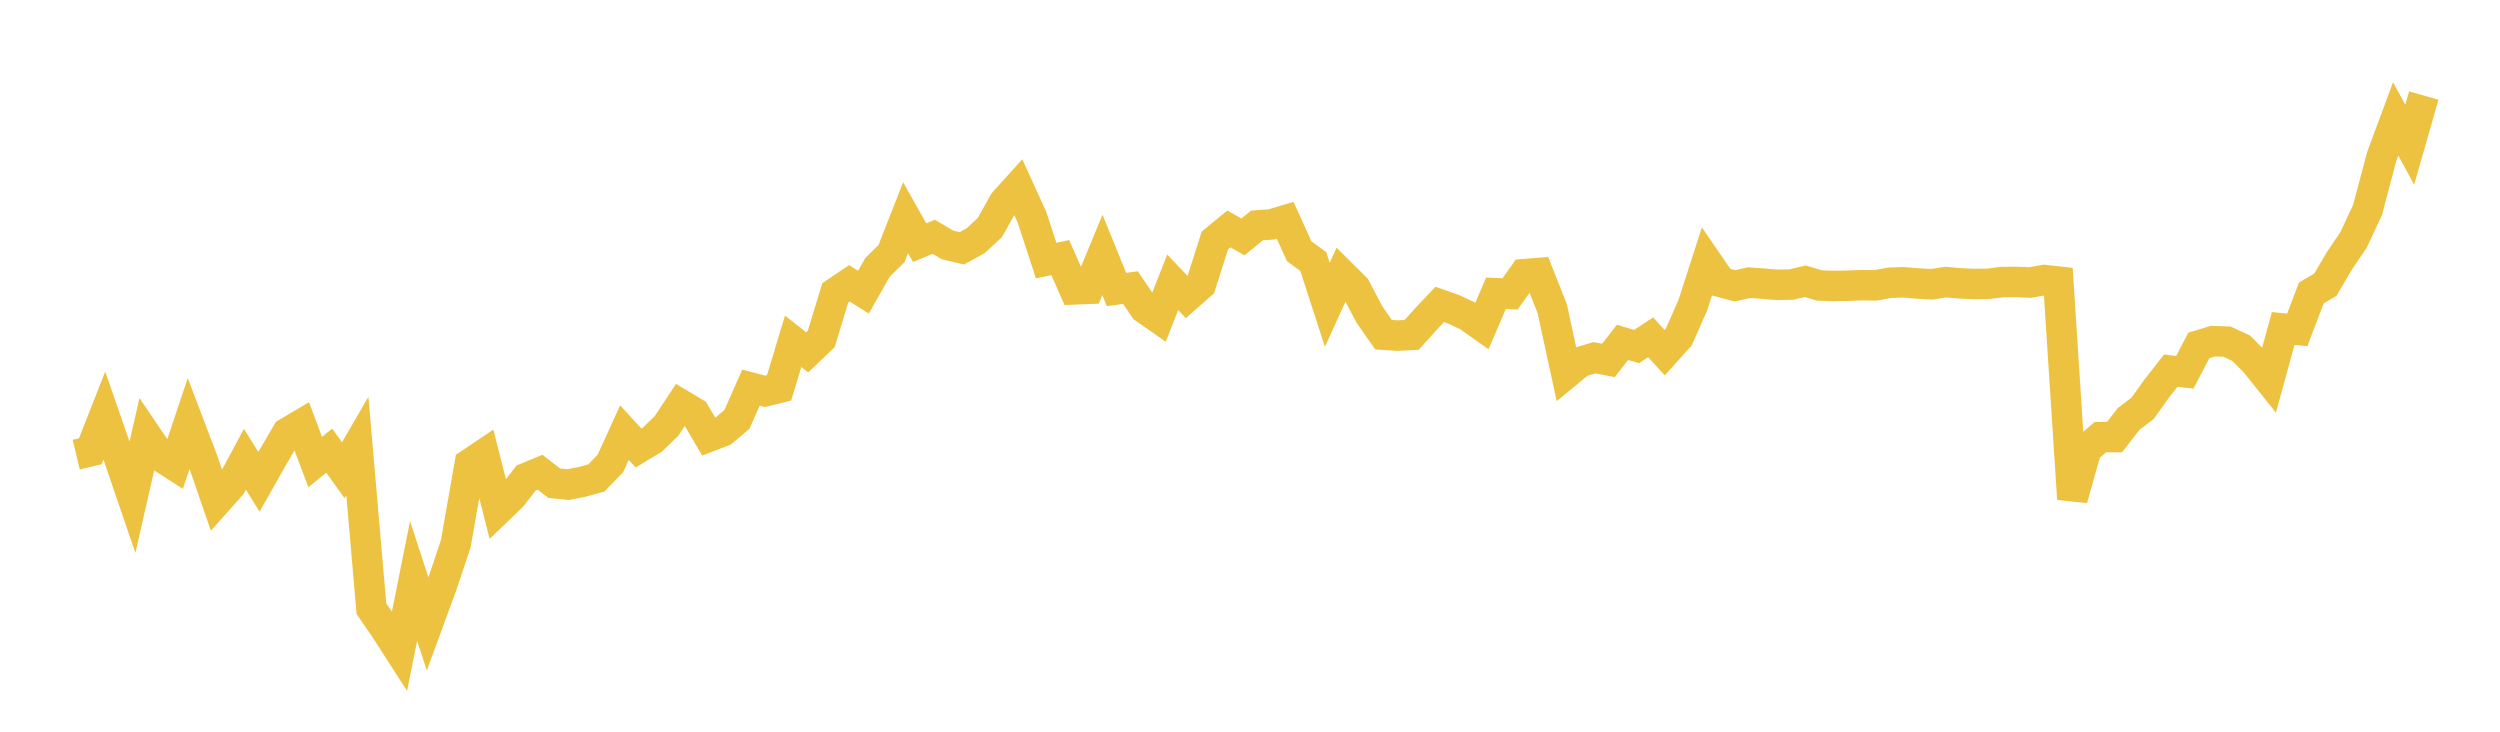 <svg width="164" height="48" xmlns="http://www.w3.org/2000/svg" xmlns:xlink="http://www.w3.org/1999/xlink"><path fill="none" stroke="rgb(237,194,64)" stroke-width="2" d="M5,29.822L5.922,29.603L6.844,27.256L7.766,29.919L8.689,32.619L9.611,28.577L10.533,29.94L11.455,30.532L12.377,27.773L13.299,30.199L14.222,32.877L15.144,31.843L16.066,30.126L16.988,31.609L17.91,29.98L18.832,28.399L19.754,27.851L20.677,30.31L21.599,29.56L22.521,30.85L23.443,29.264L24.365,39.926L25.287,41.275L26.21,42.709L27.132,38.116L28.054,40.936L28.976,38.425L29.898,35.673L30.82,30.422L31.743,29.802L32.665,33.438L33.587,32.551L34.509,31.36L35.431,30.979L36.353,31.698L37.275,31.79L38.198,31.608L39.12,31.355L40.042,30.401L40.964,28.38L41.886,29.388L42.808,28.83L43.731,27.933L44.653,26.531L45.575,27.083L46.497,28.649L47.419,28.294L48.341,27.515L49.263,25.429L50.186,25.67L51.108,25.442L52.03,22.393L52.952,23.113L53.874,22.233L54.796,19.207L55.719,18.585L56.641,19.165L57.563,17.541L58.485,16.629L59.407,14.282L60.329,15.922L61.251,15.532L62.174,16.074L63.096,16.289L64.018,15.781L64.94,14.919L65.862,13.269L66.784,12.247L67.707,14.272L68.629,17.098L69.551,16.899L70.473,18.984L71.395,18.948L72.317,16.718L73.24,18.989L74.162,18.868L75.084,20.229L76.006,20.872L76.928,18.522L77.85,19.486L78.772,18.676L79.695,15.776L80.617,15.017L81.539,15.542L82.461,14.787L83.383,14.723L84.305,14.449L85.228,16.484L86.15,17.156L87.072,19.994L87.994,17.972L88.916,18.886L89.838,20.638L90.76,21.957L91.683,22.015L92.605,21.969L93.527,20.942L94.449,19.969L95.371,20.295L96.293,20.728L97.216,21.381L98.138,19.236L99.06,19.279L99.982,17.984L100.904,17.912L101.826,20.248L102.749,24.5L103.671,23.741L104.593,23.468L105.515,23.642L106.437,22.458L107.359,22.734L108.281,22.125L109.204,23.136L110.126,22.108L111.048,20.021L111.97,17.159L112.892,18.504L113.814,18.749L114.737,18.541L115.659,18.607L116.581,18.685L117.503,18.667L118.425,18.45L119.347,18.726L120.269,18.759L121.192,18.743L122.114,18.707L123.036,18.718L123.958,18.547L124.88,18.518L125.802,18.597L126.725,18.648L127.647,18.504L128.569,18.589L129.491,18.63L130.413,18.62L131.335,18.502L132.257,18.493L133.18,18.534L134.102,18.369L135.024,18.472L135.946,32.733L136.868,29.466L137.79,28.673L138.713,28.674L139.635,27.486L140.557,26.783L141.479,25.493L142.401,24.315L143.323,24.422L144.246,22.658L145.168,22.38L146.09,22.411L147.012,22.837L147.934,23.758L148.856,24.912L149.778,21.55L150.701,21.64L151.623,19.216L152.545,18.674L153.467,17.104L154.389,15.743L155.311,13.774L156.234,10.29L157.156,7.801L158.078,9.493L159,6.268"></path></svg>